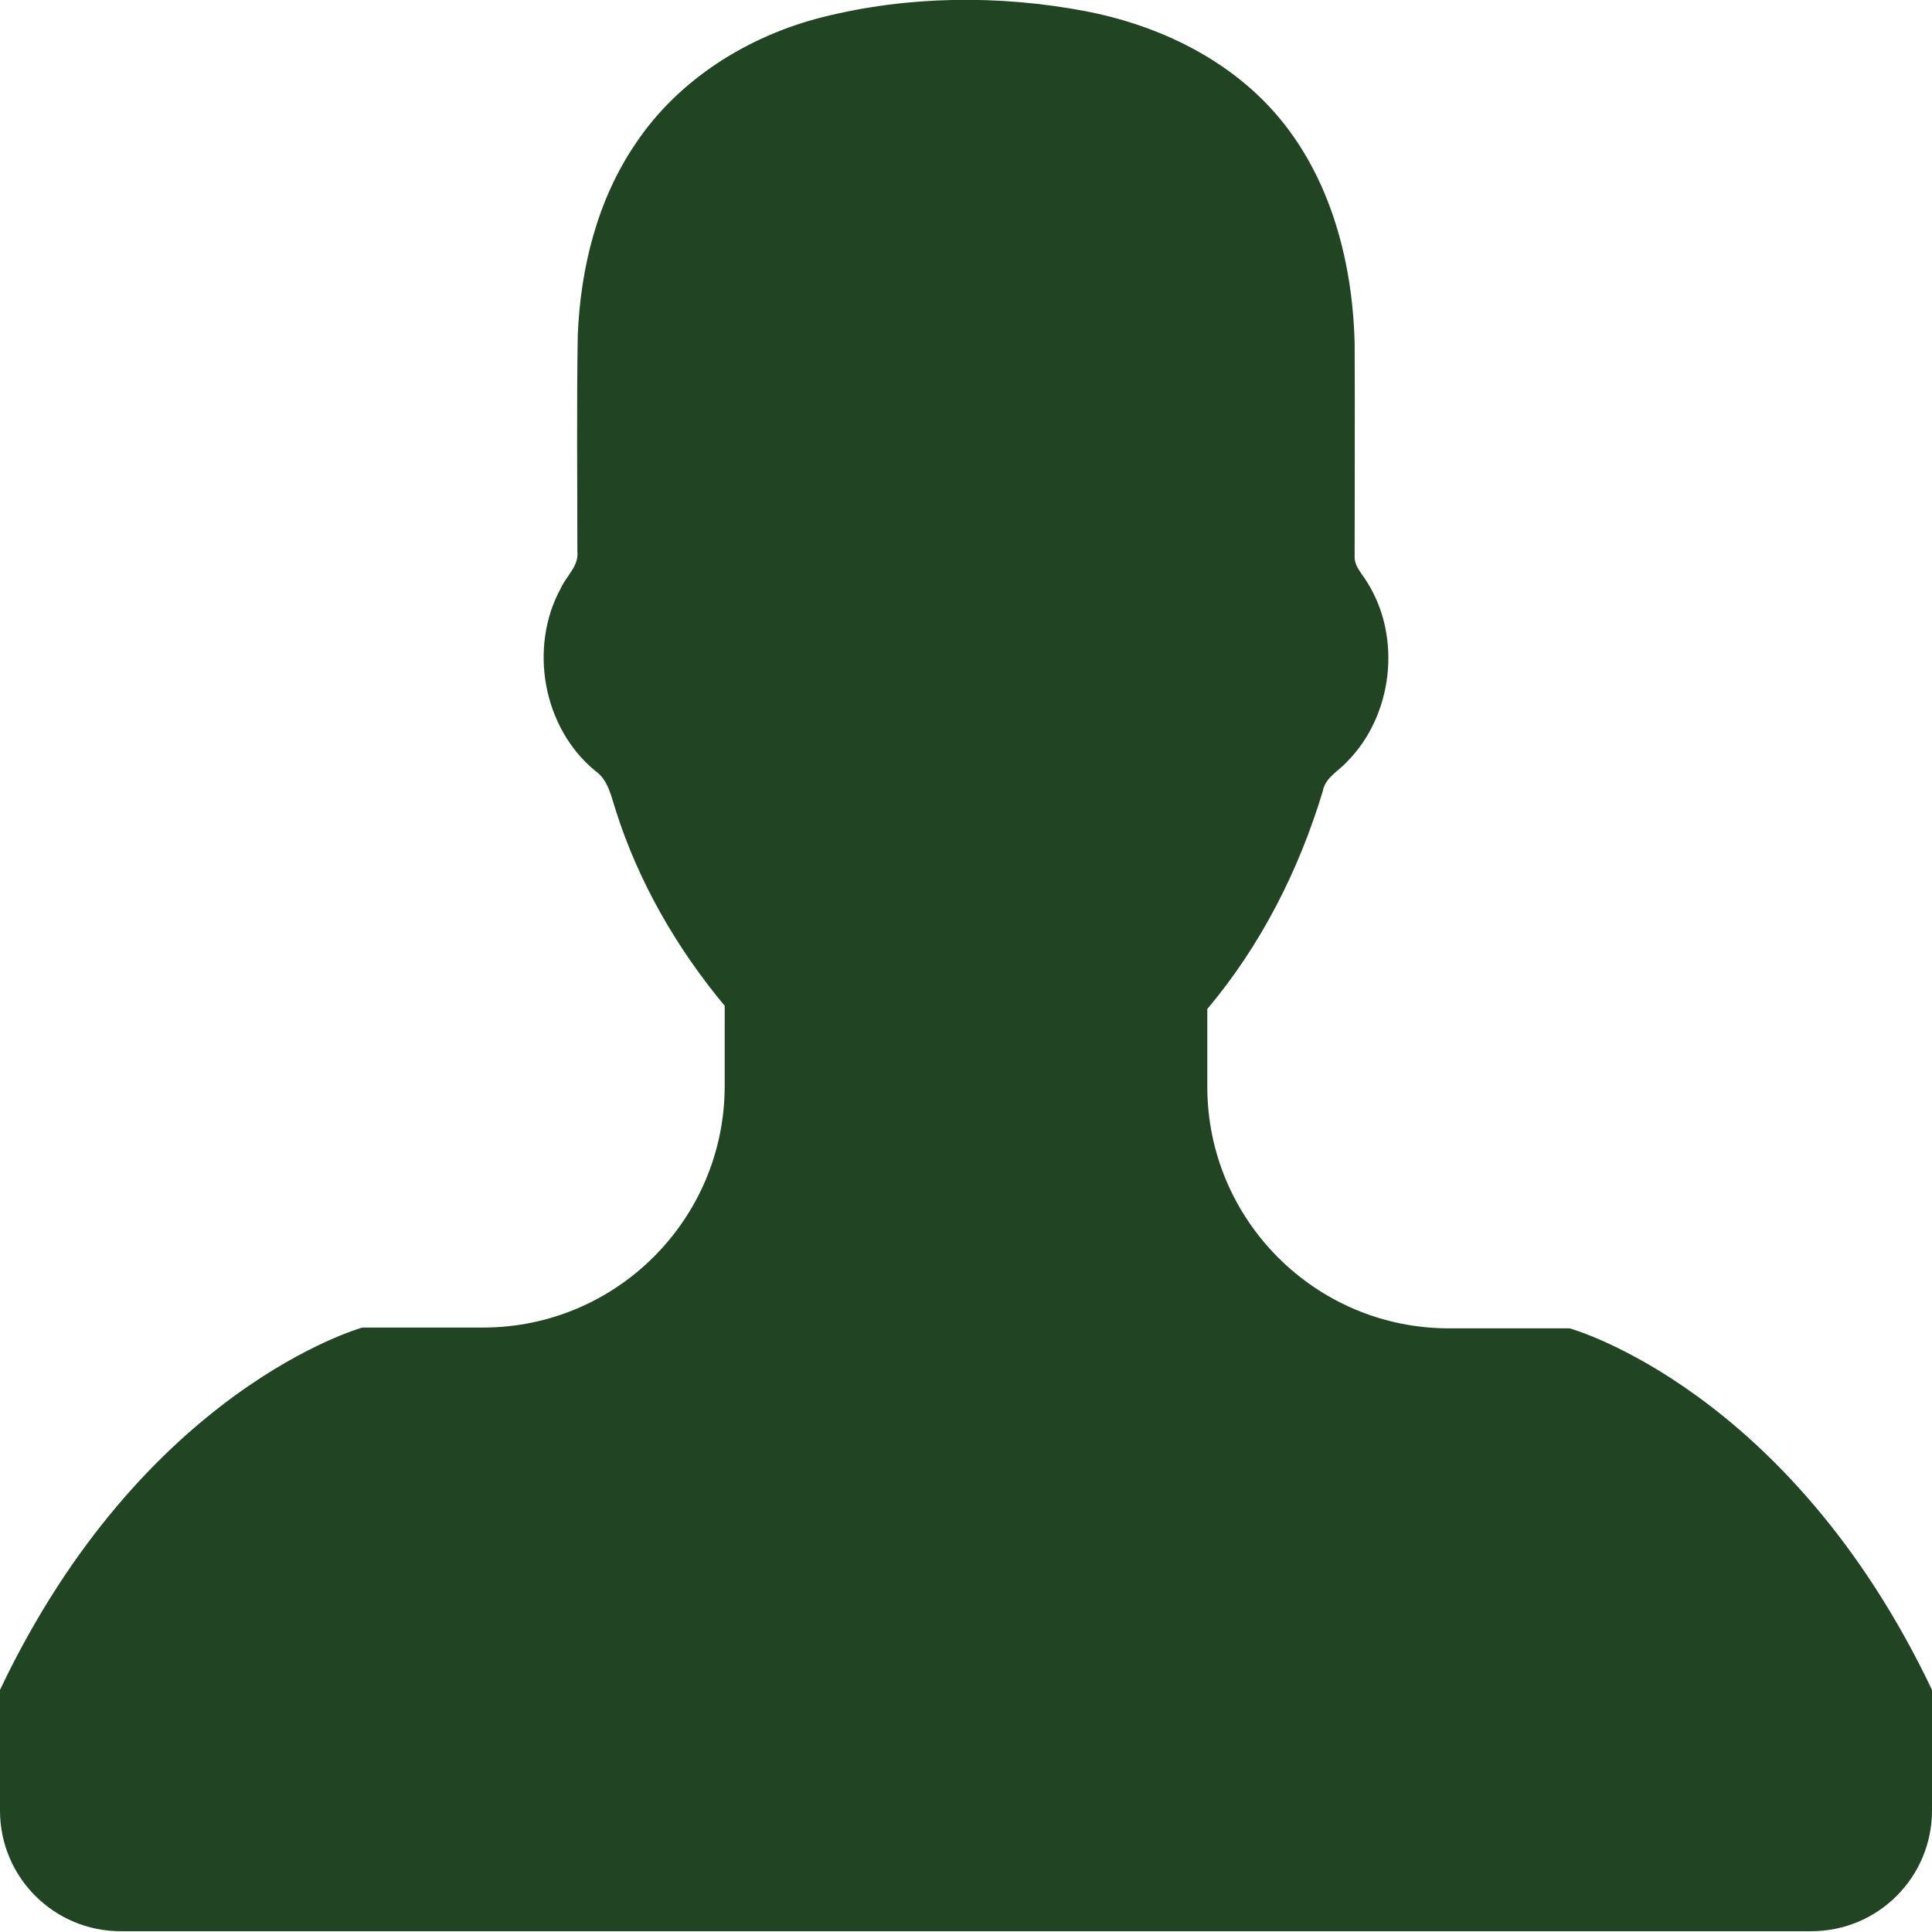 <?xml version="1.0" encoding="utf-8"?>
<!-- Generator: Adobe Illustrator 22.0.0, SVG Export Plug-In . SVG Version: 6.00 Build 0)  -->
<svg version="1.1" id="Capa_1" xmlns="http://www.w3.org/2000/svg" xmlns:xlink="http://www.w3.org/1999/xlink" x="0px" y="0px"
	 viewBox="0 0 485.2 485.2" style="enable-background:new 0 0 485.2 485.2;" xml:space="preserve">
<style type="text/css">
	.st0{fill:#214423;}
</style>
<g>
	<path class="st0" d="M394.2,333.6h-30.3c-33.5,0-60.7-27.2-60.7-60.7v-19.5c13.4-15.9,23-34.8,29-54.7c0.6-3.4,3.9-5,6-7.3
		c11.6-11.6,13.9-31.2,5.2-45.1c-1.2-2.1-3.3-4-3.2-6.6c0-17.8,0.1-35.6,0-53.4c-0.5-21.5-6.6-43.8-21.6-59.7
		c-12.1-12.8-28.8-20.5-46-23.8c-21.7-4.1-44.5-3.9-66,1.5c-18.7,4.7-36.2,15.6-47,31.8c-9.6,14.1-13.8,31.2-14.5,48
		c-0.3,18.1-0.1,36.2-0.1,54.4c0.4,3.6-2.7,6.1-4.1,9.1c-8.2,14.9-4.6,35.2,8.6,46c3.3,2.3,4,6.5,5.2,10.1
		c5.7,17.9,15.3,34.5,27.3,48.9v20.1c0,33.5-27.2,60.7-60.7,60.7H91c0,0-55,15.2-91,91v30.3c0,16.8,13.6,30.3,30.3,30.3h424.6
		c16.8,0,30.3-13.6,30.3-30.3v-30.3C449.2,348.7,394.2,333.6,394.2,333.6z"/>
</g>
</svg>
